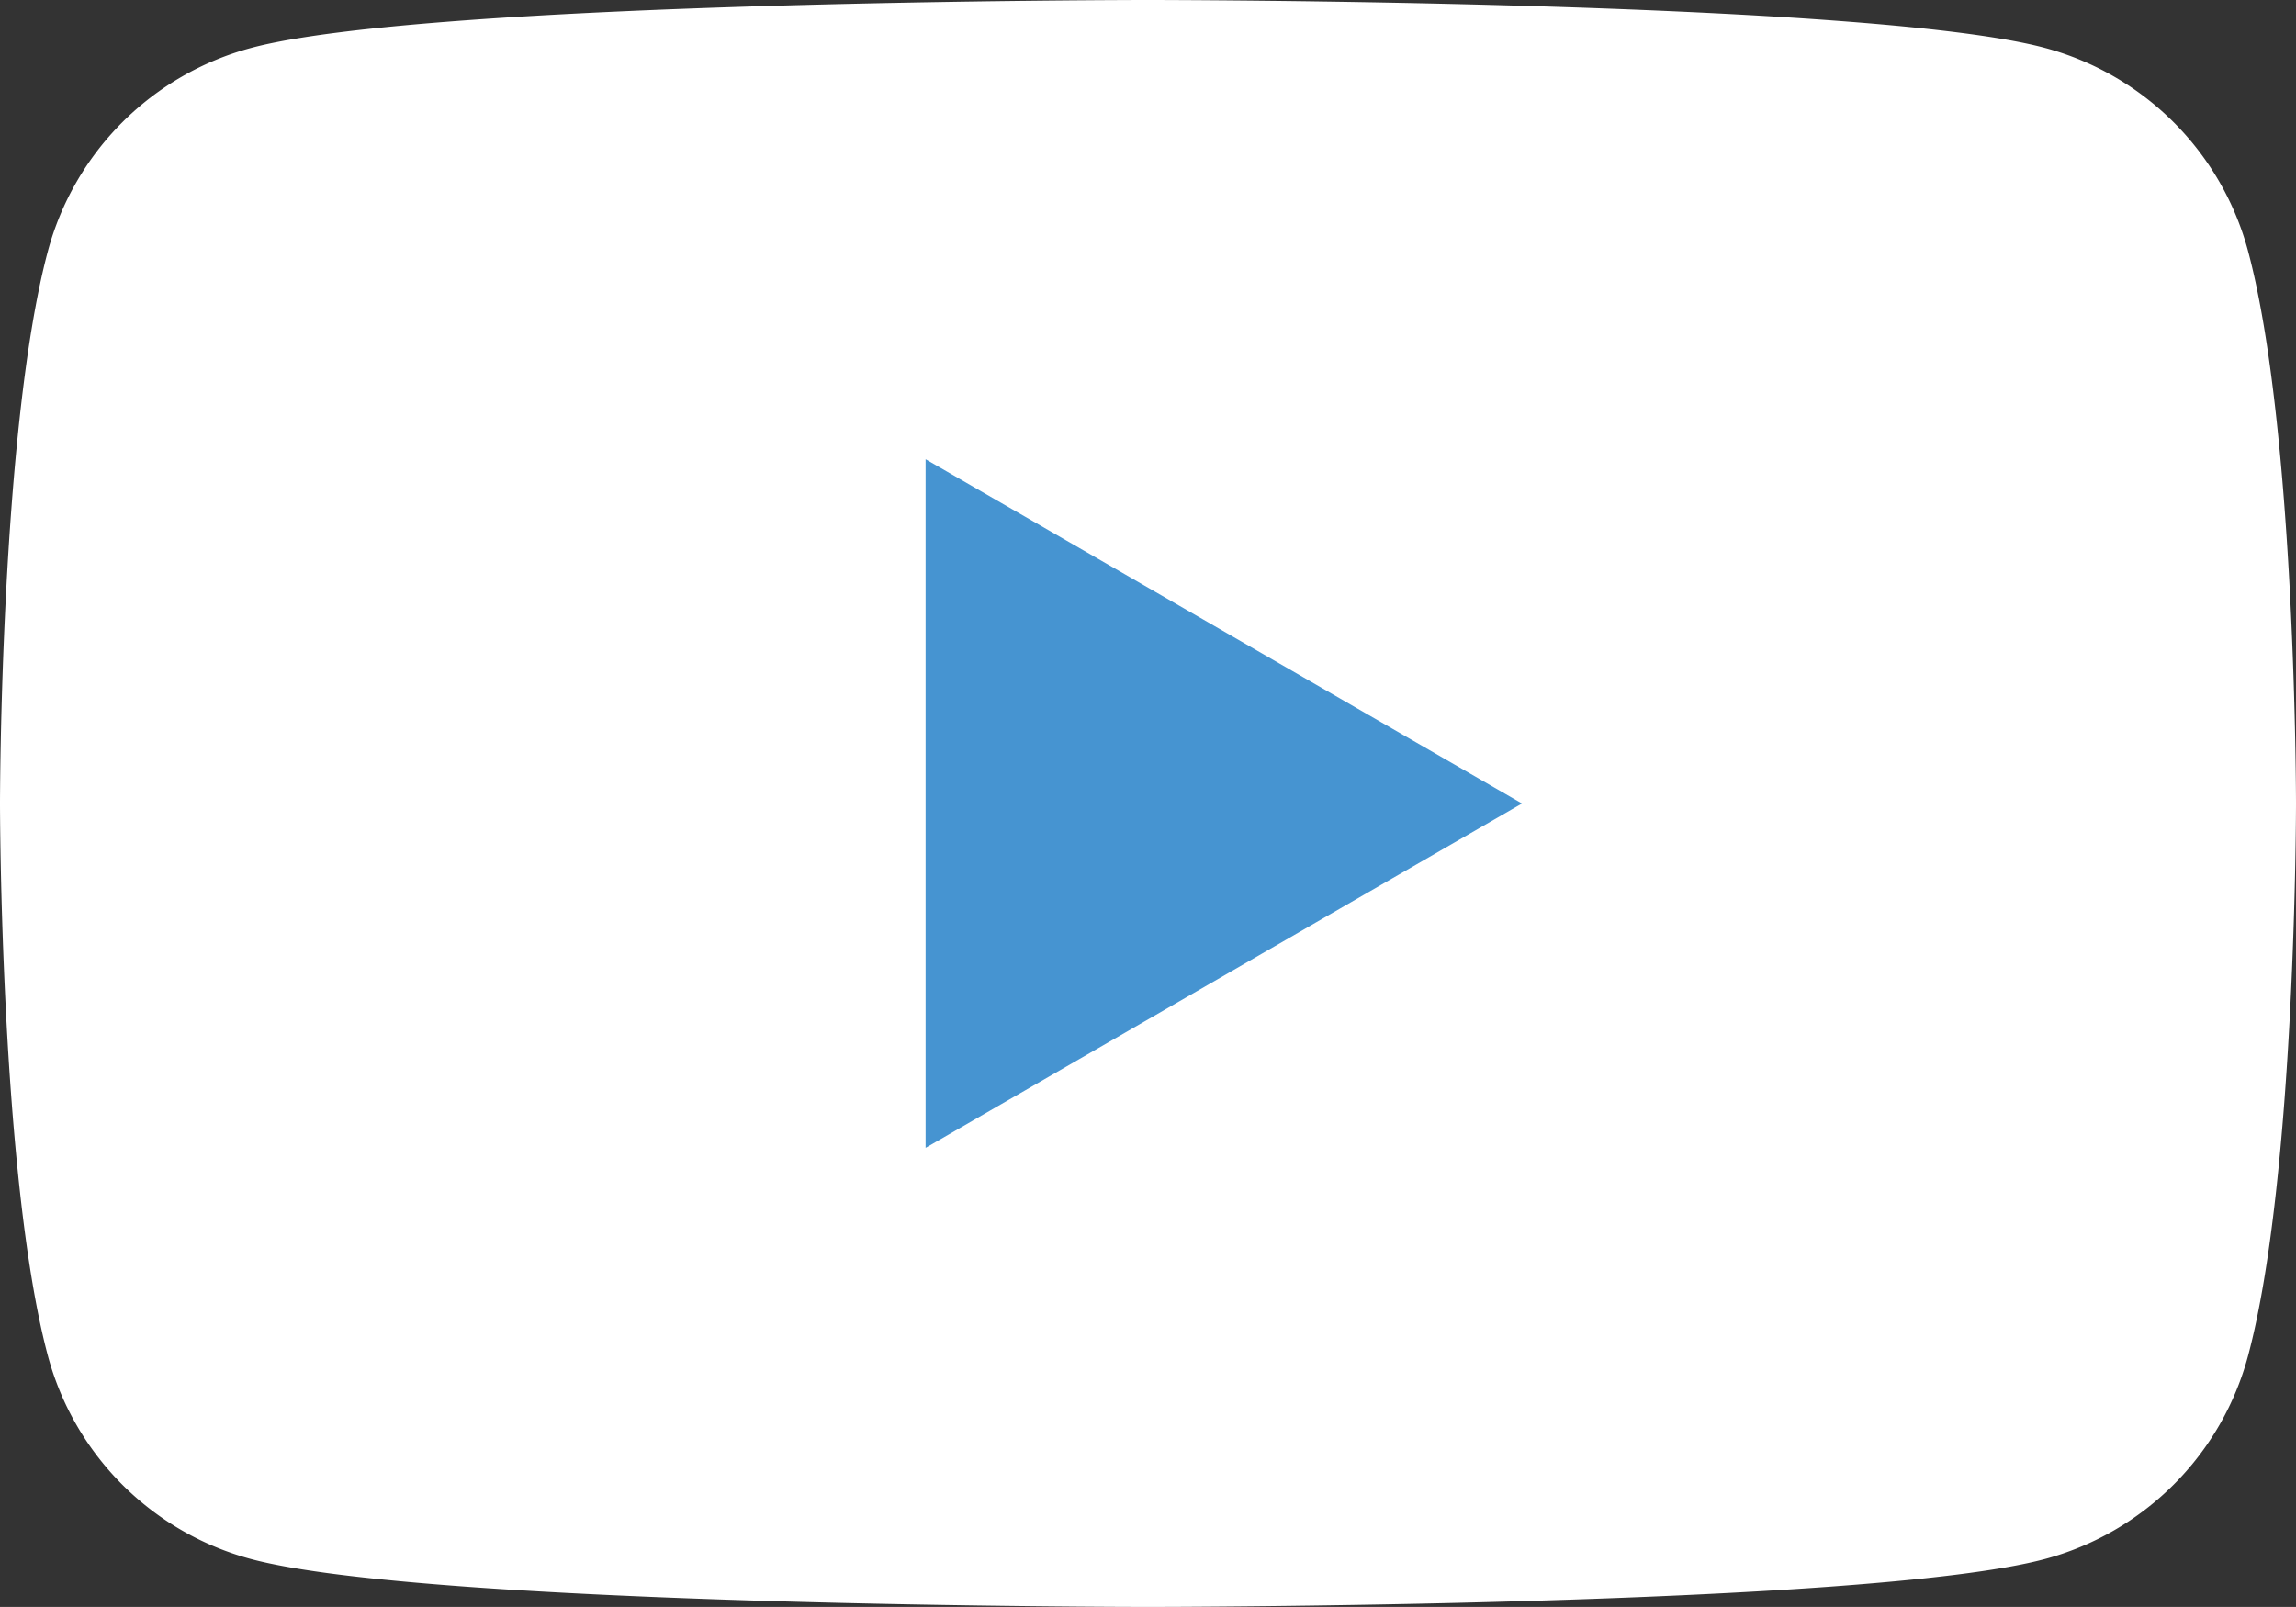 <svg id="icon_yb-w" xmlns="http://www.w3.org/2000/svg" width="55.823" height="39.075" viewBox="0 0 55.823 39.075">
  <rect x="0" y="0" width="55.823" height="39.075" fill="#333333" stroke="none"/>
  <path id="パス_1699" data-name="パス 1699" d="M54.656,6.1a6.991,6.991,0,0,0-4.936-4.935C45.367,0,27.911,0,27.911,0S10.455,0,6.1,1.167A6.991,6.991,0,0,0,1.166,6.1C0,10.455,0,19.538,0,19.538s0,9.083,1.166,13.436A6.992,6.992,0,0,0,6.1,37.909c4.353,1.166,21.81,1.166,21.81,1.166s17.456,0,21.81-1.166a6.992,6.992,0,0,0,4.936-4.936c1.167-4.353,1.167-13.436,1.167-13.436s0-9.083-1.167-13.436" transform="translate(0 0)" fill="#fff"/>
  <path id="パス_1700" data-name="パス 1700" d="M48.594,41.044l14.5-8.373L48.594,24.3Z" transform="translate(-26.09 -13.133)" fill="#4694d1"/>
</svg>
